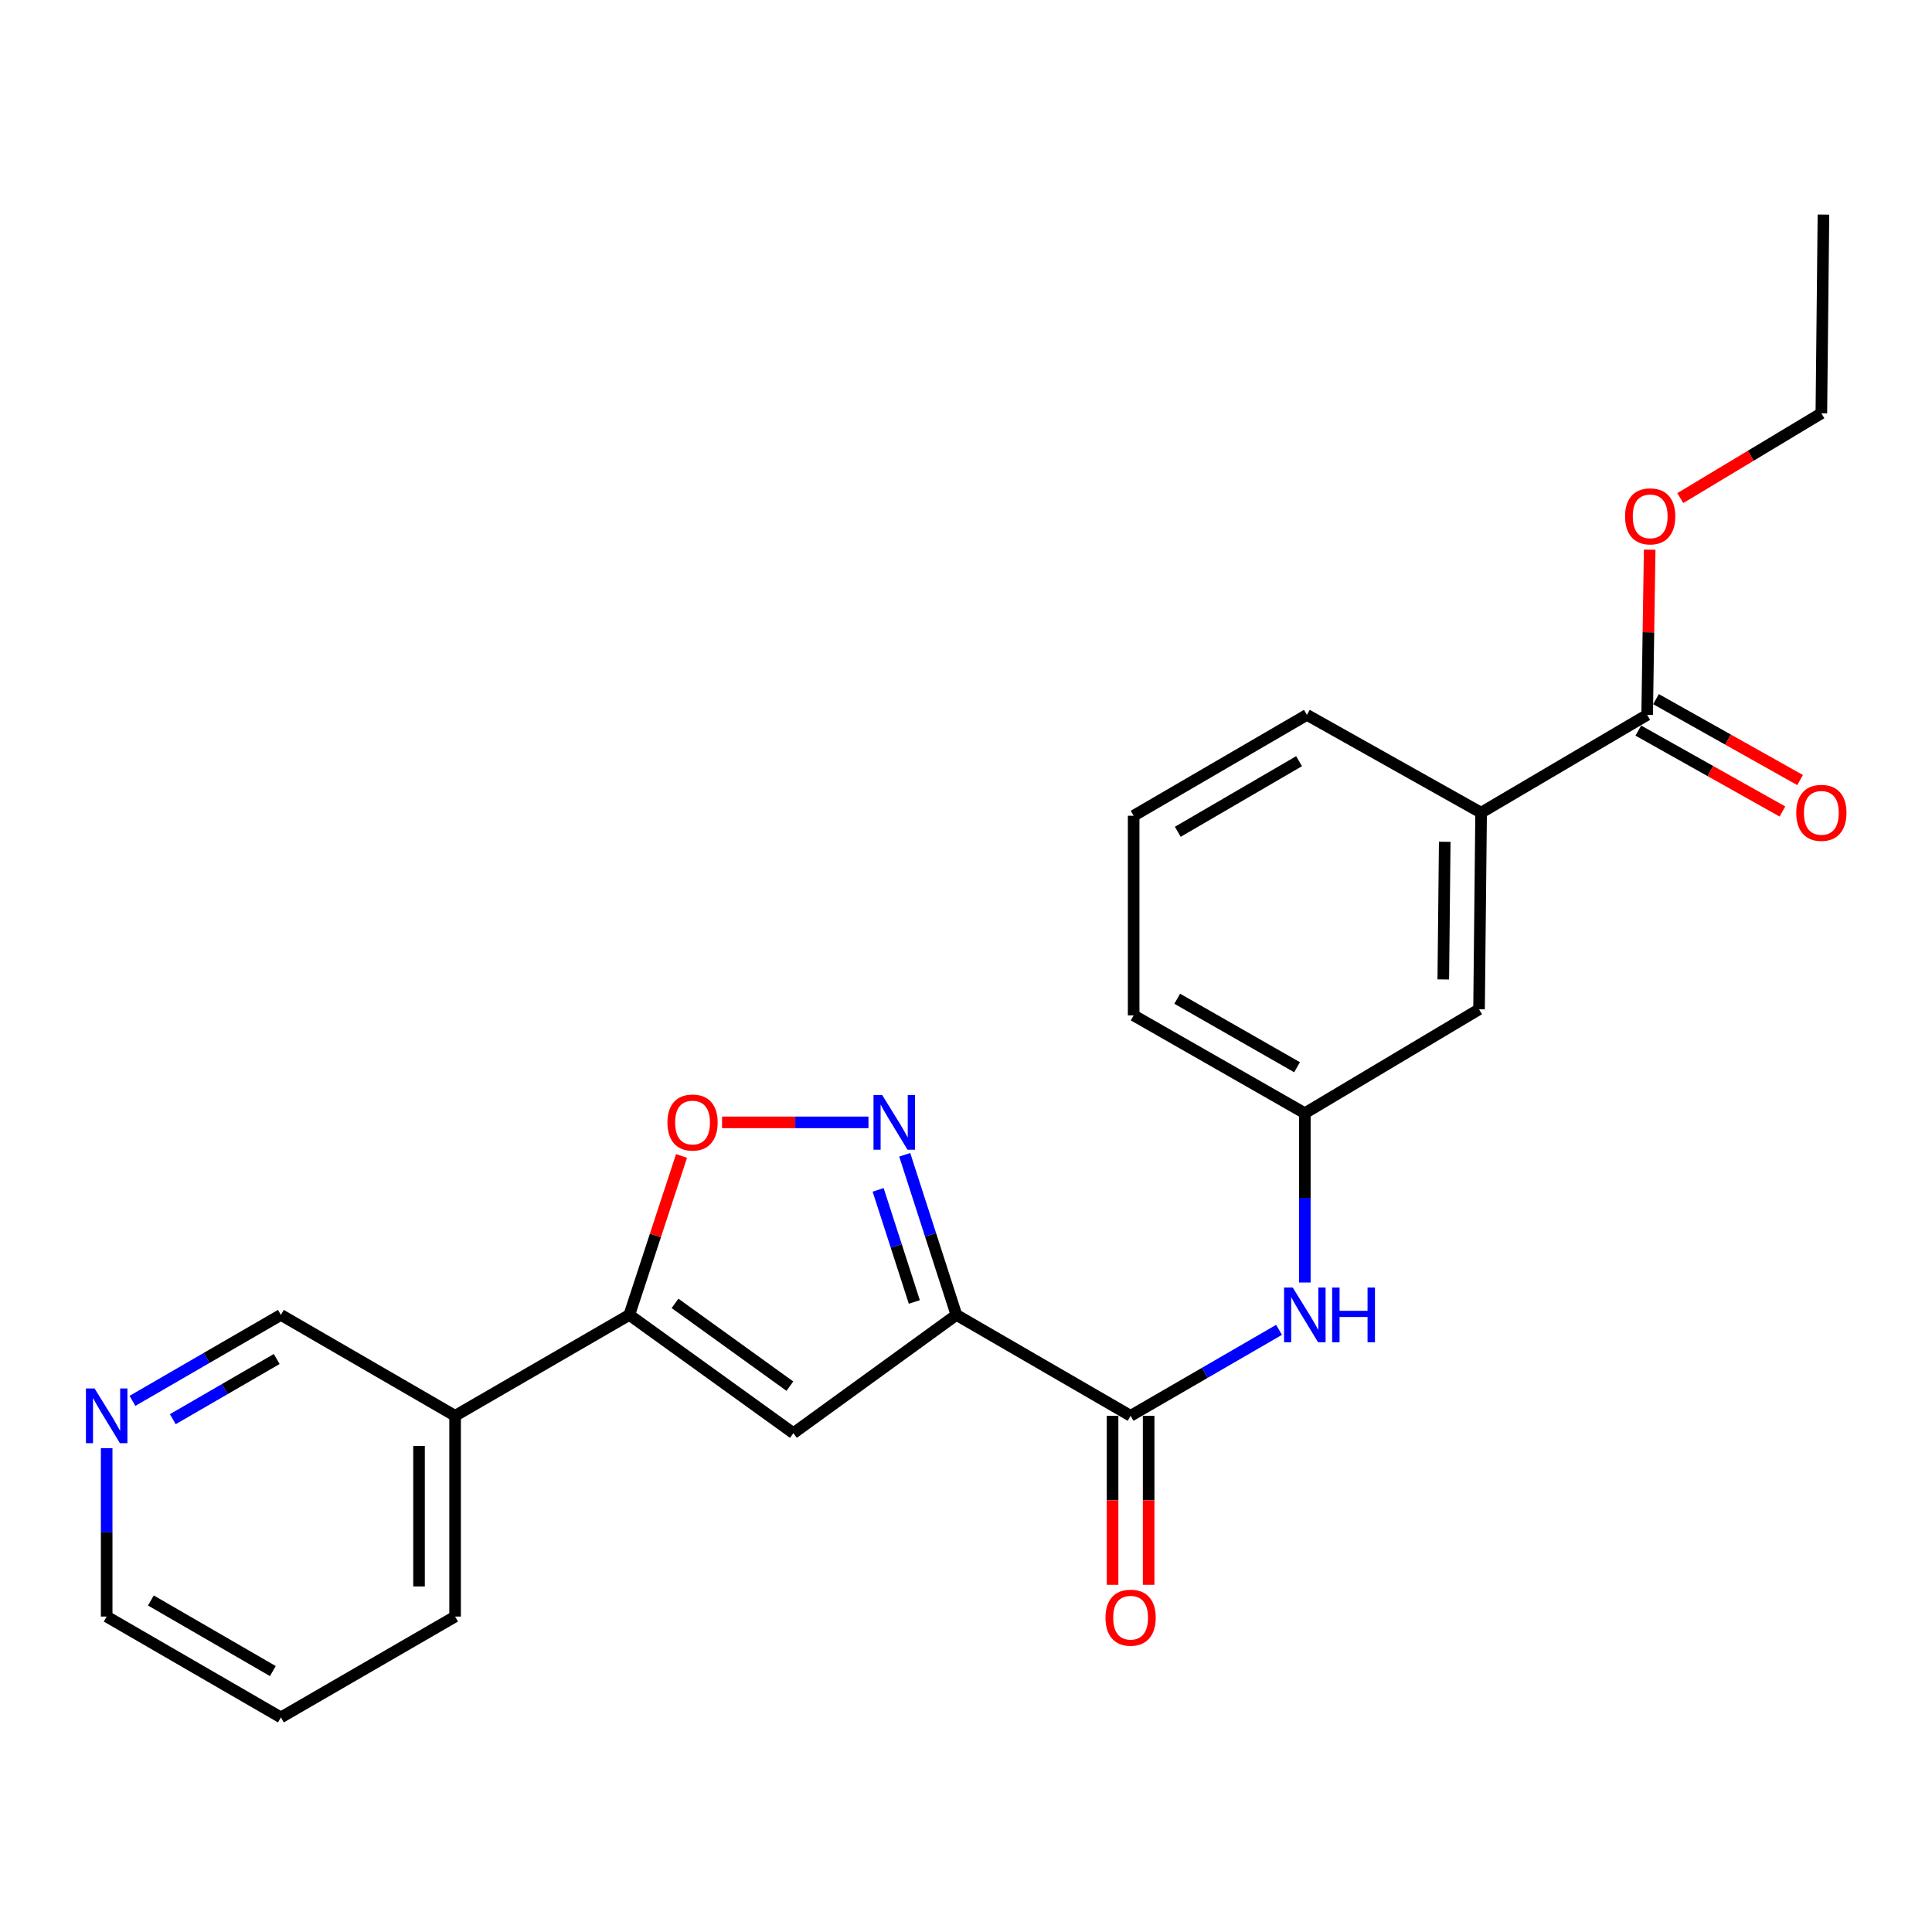 <?xml version='1.0' encoding='iso-8859-1'?>
<svg version='1.1' baseProfile='full'
              xmlns='http://www.w3.org/2000/svg'
                      xmlns:rdkit='http://www.rdkit.org/xml'
                      xmlns:xlink='http://www.w3.org/1999/xlink'
                  xml:space='preserve'
width='1000px' height='1000px' viewBox='0 0 1000 1000'>
<!-- END OF HEADER -->
<rect style='opacity:1.0;fill:#FFFFFF;stroke:none' width='1000' height='1000' x='0' y='0'> </rect>
<path class='bond-0' d='M 495.032,680.593 L 481.657,639.153' style='fill:none;fill-rule:evenodd;stroke:#000000;stroke-width:6px;stroke-linecap:butt;stroke-linejoin:miter;stroke-opacity:1' />
<path class='bond-0' d='M 481.657,639.153 L 468.282,597.713' style='fill:none;fill-rule:evenodd;stroke:#0000FF;stroke-width:6px;stroke-linecap:butt;stroke-linejoin:miter;stroke-opacity:1' />
<path class='bond-0' d='M 473.252,673.896 L 463.889,644.888' style='fill:none;fill-rule:evenodd;stroke:#000000;stroke-width:6px;stroke-linecap:butt;stroke-linejoin:miter;stroke-opacity:1' />
<path class='bond-0' d='M 463.889,644.888 L 454.527,615.88' style='fill:none;fill-rule:evenodd;stroke:#0000FF;stroke-width:6px;stroke-linecap:butt;stroke-linejoin:miter;stroke-opacity:1' />
<path class='bond-1' d='M 495.032,680.593 L 410.663,741.8' style='fill:none;fill-rule:evenodd;stroke:#000000;stroke-width:6px;stroke-linecap:butt;stroke-linejoin:miter;stroke-opacity:1' />
<path class='bond-3' d='M 495.032,680.593 L 585.199,732.818' style='fill:none;fill-rule:evenodd;stroke:#000000;stroke-width:6px;stroke-linecap:butt;stroke-linejoin:miter;stroke-opacity:1' />
<path class='bond-4' d='M 449.517,580.935 L 411.626,580.935' style='fill:none;fill-rule:evenodd;stroke:#0000FF;stroke-width:6px;stroke-linecap:butt;stroke-linejoin:miter;stroke-opacity:1' />
<path class='bond-4' d='M 411.626,580.935 L 373.736,580.935' style='fill:none;fill-rule:evenodd;stroke:#FF0000;stroke-width:6px;stroke-linecap:butt;stroke-linejoin:miter;stroke-opacity:1' />
<path class='bond-2' d='M 410.663,741.8 L 325.734,680.593' style='fill:none;fill-rule:evenodd;stroke:#000000;stroke-width:6px;stroke-linecap:butt;stroke-linejoin:miter;stroke-opacity:1' />
<path class='bond-2' d='M 408.84,717.473 L 349.39,674.627' style='fill:none;fill-rule:evenodd;stroke:#000000;stroke-width:6px;stroke-linecap:butt;stroke-linejoin:miter;stroke-opacity:1' />
<path class='bond-8' d='M 325.734,680.593 L 235.557,732.818' style='fill:none;fill-rule:evenodd;stroke:#000000;stroke-width:6px;stroke-linecap:butt;stroke-linejoin:miter;stroke-opacity:1' />
<path class='bond-24' d='M 325.734,680.593 L 339.243,639.455' style='fill:none;fill-rule:evenodd;stroke:#000000;stroke-width:6px;stroke-linecap:butt;stroke-linejoin:miter;stroke-opacity:1' />
<path class='bond-24' d='M 339.243,639.455 L 352.751,598.318' style='fill:none;fill-rule:evenodd;stroke:#FF0000;stroke-width:6px;stroke-linecap:butt;stroke-linejoin:miter;stroke-opacity:1' />
<path class='bond-5' d='M 585.199,732.818 L 623.615,710.57' style='fill:none;fill-rule:evenodd;stroke:#000000;stroke-width:6px;stroke-linecap:butt;stroke-linejoin:miter;stroke-opacity:1' />
<path class='bond-5' d='M 623.615,710.57 L 662.031,688.322' style='fill:none;fill-rule:evenodd;stroke:#0000FF;stroke-width:6px;stroke-linecap:butt;stroke-linejoin:miter;stroke-opacity:1' />
<path class='bond-10' d='M 575.863,732.818 L 575.863,776.557' style='fill:none;fill-rule:evenodd;stroke:#000000;stroke-width:6px;stroke-linecap:butt;stroke-linejoin:miter;stroke-opacity:1' />
<path class='bond-10' d='M 575.863,776.557 L 575.863,820.296' style='fill:none;fill-rule:evenodd;stroke:#FF0000;stroke-width:6px;stroke-linecap:butt;stroke-linejoin:miter;stroke-opacity:1' />
<path class='bond-10' d='M 594.534,732.818 L 594.534,776.557' style='fill:none;fill-rule:evenodd;stroke:#000000;stroke-width:6px;stroke-linecap:butt;stroke-linejoin:miter;stroke-opacity:1' />
<path class='bond-10' d='M 594.534,776.557 L 594.534,820.296' style='fill:none;fill-rule:evenodd;stroke:#FF0000;stroke-width:6px;stroke-linecap:butt;stroke-linejoin:miter;stroke-opacity:1' />
<path class='bond-9' d='M 675.376,663.823 L 675.376,620.009' style='fill:none;fill-rule:evenodd;stroke:#0000FF;stroke-width:6px;stroke-linecap:butt;stroke-linejoin:miter;stroke-opacity:1' />
<path class='bond-9' d='M 675.376,620.009 L 675.376,576.195' style='fill:none;fill-rule:evenodd;stroke:#000000;stroke-width:6px;stroke-linecap:butt;stroke-linejoin:miter;stroke-opacity:1' />
<path class='bond-6' d='M 852.567,370.014 L 766.621,420.641' style='fill:none;fill-rule:evenodd;stroke:#000000;stroke-width:6px;stroke-linecap:butt;stroke-linejoin:miter;stroke-opacity:1' />
<path class='bond-12' d='M 847.996,378.154 L 885.287,399.092' style='fill:none;fill-rule:evenodd;stroke:#000000;stroke-width:6px;stroke-linecap:butt;stroke-linejoin:miter;stroke-opacity:1' />
<path class='bond-12' d='M 885.287,399.092 L 922.578,420.03' style='fill:none;fill-rule:evenodd;stroke:#FF0000;stroke-width:6px;stroke-linecap:butt;stroke-linejoin:miter;stroke-opacity:1' />
<path class='bond-12' d='M 857.137,361.874 L 894.428,382.812' style='fill:none;fill-rule:evenodd;stroke:#000000;stroke-width:6px;stroke-linecap:butt;stroke-linejoin:miter;stroke-opacity:1' />
<path class='bond-12' d='M 894.428,382.812 L 931.719,403.751' style='fill:none;fill-rule:evenodd;stroke:#FF0000;stroke-width:6px;stroke-linecap:butt;stroke-linejoin:miter;stroke-opacity:1' />
<path class='bond-14' d='M 852.567,370.014 L 853.218,327.264' style='fill:none;fill-rule:evenodd;stroke:#000000;stroke-width:6px;stroke-linecap:butt;stroke-linejoin:miter;stroke-opacity:1' />
<path class='bond-14' d='M 853.218,327.264 L 853.869,284.513' style='fill:none;fill-rule:evenodd;stroke:#FF0000;stroke-width:6px;stroke-linecap:butt;stroke-linejoin:miter;stroke-opacity:1' />
<path class='bond-7' d='M 766.621,420.641 L 765.553,522.415' style='fill:none;fill-rule:evenodd;stroke:#000000;stroke-width:6px;stroke-linecap:butt;stroke-linejoin:miter;stroke-opacity:1' />
<path class='bond-7' d='M 747.792,435.711 L 747.044,506.953' style='fill:none;fill-rule:evenodd;stroke:#000000;stroke-width:6px;stroke-linecap:butt;stroke-linejoin:miter;stroke-opacity:1' />
<path class='bond-25' d='M 766.621,420.641 L 676.455,370.014' style='fill:none;fill-rule:evenodd;stroke:#000000;stroke-width:6px;stroke-linecap:butt;stroke-linejoin:miter;stroke-opacity:1' />
<path class='bond-15' d='M 235.557,732.818 L 145.39,680.593' style='fill:none;fill-rule:evenodd;stroke:#000000;stroke-width:6px;stroke-linecap:butt;stroke-linejoin:miter;stroke-opacity:1' />
<path class='bond-18' d='M 235.557,732.818 L 235.557,836.728' style='fill:none;fill-rule:evenodd;stroke:#000000;stroke-width:6px;stroke-linecap:butt;stroke-linejoin:miter;stroke-opacity:1' />
<path class='bond-18' d='M 216.887,748.404 L 216.887,821.141' style='fill:none;fill-rule:evenodd;stroke:#000000;stroke-width:6px;stroke-linecap:butt;stroke-linejoin:miter;stroke-opacity:1' />
<path class='bond-11' d='M 675.376,576.195 L 765.553,522.415' style='fill:none;fill-rule:evenodd;stroke:#000000;stroke-width:6px;stroke-linecap:butt;stroke-linejoin:miter;stroke-opacity:1' />
<path class='bond-20' d='M 675.376,576.195 L 586.775,525.557' style='fill:none;fill-rule:evenodd;stroke:#000000;stroke-width:6px;stroke-linecap:butt;stroke-linejoin:miter;stroke-opacity:1' />
<path class='bond-20' d='M 671.35,552.39 L 609.33,516.944' style='fill:none;fill-rule:evenodd;stroke:#000000;stroke-width:6px;stroke-linecap:butt;stroke-linejoin:miter;stroke-opacity:1' />
<path class='bond-13' d='M 68.558,725.089 L 106.974,702.841' style='fill:none;fill-rule:evenodd;stroke:#0000FF;stroke-width:6px;stroke-linecap:butt;stroke-linejoin:miter;stroke-opacity:1' />
<path class='bond-13' d='M 106.974,702.841 L 145.39,680.593' style='fill:none;fill-rule:evenodd;stroke:#000000;stroke-width:6px;stroke-linecap:butt;stroke-linejoin:miter;stroke-opacity:1' />
<path class='bond-13' d='M 89.44,734.571 L 116.331,718.997' style='fill:none;fill-rule:evenodd;stroke:#0000FF;stroke-width:6px;stroke-linecap:butt;stroke-linejoin:miter;stroke-opacity:1' />
<path class='bond-13' d='M 116.331,718.997 L 143.222,703.424' style='fill:none;fill-rule:evenodd;stroke:#000000;stroke-width:6px;stroke-linecap:butt;stroke-linejoin:miter;stroke-opacity:1' />
<path class='bond-26' d='M 55.213,749.575 L 55.213,793.152' style='fill:none;fill-rule:evenodd;stroke:#0000FF;stroke-width:6px;stroke-linecap:butt;stroke-linejoin:miter;stroke-opacity:1' />
<path class='bond-26' d='M 55.213,793.152 L 55.213,836.728' style='fill:none;fill-rule:evenodd;stroke:#000000;stroke-width:6px;stroke-linecap:butt;stroke-linejoin:miter;stroke-opacity:1' />
<path class='bond-21' d='M 869.717,257.812 L 906.225,235.861' style='fill:none;fill-rule:evenodd;stroke:#FF0000;stroke-width:6px;stroke-linecap:butt;stroke-linejoin:miter;stroke-opacity:1' />
<path class='bond-21' d='M 906.225,235.861 L 942.733,213.91' style='fill:none;fill-rule:evenodd;stroke:#000000;stroke-width:6px;stroke-linecap:butt;stroke-linejoin:miter;stroke-opacity:1' />
<path class='bond-16' d='M 676.455,370.014 L 586.775,422.228' style='fill:none;fill-rule:evenodd;stroke:#000000;stroke-width:6px;stroke-linecap:butt;stroke-linejoin:miter;stroke-opacity:1' />
<path class='bond-16' d='M 672.397,393.981 L 609.621,430.531' style='fill:none;fill-rule:evenodd;stroke:#000000;stroke-width:6px;stroke-linecap:butt;stroke-linejoin:miter;stroke-opacity:1' />
<path class='bond-17' d='M 586.775,422.228 L 586.775,525.557' style='fill:none;fill-rule:evenodd;stroke:#000000;stroke-width:6px;stroke-linecap:butt;stroke-linejoin:miter;stroke-opacity:1' />
<path class='bond-22' d='M 235.557,836.728 L 145.39,888.932' style='fill:none;fill-rule:evenodd;stroke:#000000;stroke-width:6px;stroke-linecap:butt;stroke-linejoin:miter;stroke-opacity:1' />
<path class='bond-19' d='M 55.213,836.728 L 145.39,888.932' style='fill:none;fill-rule:evenodd;stroke:#000000;stroke-width:6px;stroke-linecap:butt;stroke-linejoin:miter;stroke-opacity:1' />
<path class='bond-19' d='M 78.094,828.401 L 141.218,864.943' style='fill:none;fill-rule:evenodd;stroke:#000000;stroke-width:6px;stroke-linecap:butt;stroke-linejoin:miter;stroke-opacity:1' />
<path class='bond-23' d='M 942.733,213.91 L 943.812,111.068' style='fill:none;fill-rule:evenodd;stroke:#000000;stroke-width:6px;stroke-linecap:butt;stroke-linejoin:miter;stroke-opacity:1' />
<path  class='atom-1' d='M 456.607 566.775
L 465.887 581.775
Q 466.807 583.255, 468.287 585.935
Q 469.767 588.615, 469.847 588.775
L 469.847 566.775
L 473.607 566.775
L 473.607 595.095
L 469.727 595.095
L 459.767 578.695
Q 458.607 576.775, 457.367 574.575
Q 456.167 572.375, 455.807 571.695
L 455.807 595.095
L 452.127 595.095
L 452.127 566.775
L 456.607 566.775
' fill='#0000FF'/>
<path  class='atom-5' d='M 345.459 581.015
Q 345.459 574.215, 348.819 570.415
Q 352.179 566.615, 358.459 566.615
Q 364.739 566.615, 368.099 570.415
Q 371.459 574.215, 371.459 581.015
Q 371.459 587.895, 368.059 591.815
Q 364.659 595.695, 358.459 595.695
Q 352.219 595.695, 348.819 591.815
Q 345.459 587.935, 345.459 581.015
M 358.459 592.495
Q 362.779 592.495, 365.099 589.615
Q 367.459 586.695, 367.459 581.015
Q 367.459 575.455, 365.099 572.655
Q 362.779 569.815, 358.459 569.815
Q 354.139 569.815, 351.779 572.615
Q 349.459 575.415, 349.459 581.015
Q 349.459 586.735, 351.779 589.615
Q 354.139 592.495, 358.459 592.495
' fill='#FF0000'/>
<path  class='atom-6' d='M 669.116 666.433
L 678.396 681.433
Q 679.316 682.913, 680.796 685.593
Q 682.276 688.273, 682.356 688.433
L 682.356 666.433
L 686.116 666.433
L 686.116 694.753
L 682.236 694.753
L 672.276 678.353
Q 671.116 676.433, 669.876 674.233
Q 668.676 672.033, 668.316 671.353
L 668.316 694.753
L 664.636 694.753
L 664.636 666.433
L 669.116 666.433
' fill='#0000FF'/>
<path  class='atom-6' d='M 689.516 666.433
L 693.356 666.433
L 693.356 678.473
L 707.836 678.473
L 707.836 666.433
L 711.676 666.433
L 711.676 694.753
L 707.836 694.753
L 707.836 681.673
L 693.356 681.673
L 693.356 694.753
L 689.516 694.753
L 689.516 666.433
' fill='#0000FF'/>
<path  class='atom-11' d='M 572.199 837.306
Q 572.199 830.506, 575.559 826.706
Q 578.919 822.906, 585.199 822.906
Q 591.479 822.906, 594.839 826.706
Q 598.199 830.506, 598.199 837.306
Q 598.199 844.186, 594.799 848.106
Q 591.399 851.986, 585.199 851.986
Q 578.959 851.986, 575.559 848.106
Q 572.199 844.226, 572.199 837.306
M 585.199 848.786
Q 589.519 848.786, 591.839 845.906
Q 594.199 842.986, 594.199 837.306
Q 594.199 831.746, 591.839 828.946
Q 589.519 826.106, 585.199 826.106
Q 580.879 826.106, 578.519 828.906
Q 576.199 831.706, 576.199 837.306
Q 576.199 843.026, 578.519 845.906
Q 580.879 848.786, 585.199 848.786
' fill='#FF0000'/>
<path  class='atom-13' d='M 929.733 420.721
Q 929.733 413.921, 933.093 410.121
Q 936.453 406.321, 942.733 406.321
Q 949.013 406.321, 952.373 410.121
Q 955.733 413.921, 955.733 420.721
Q 955.733 427.601, 952.333 431.521
Q 948.933 435.401, 942.733 435.401
Q 936.493 435.401, 933.093 431.521
Q 929.733 427.641, 929.733 420.721
M 942.733 432.201
Q 947.053 432.201, 949.373 429.321
Q 951.733 426.401, 951.733 420.721
Q 951.733 415.161, 949.373 412.361
Q 947.053 409.521, 942.733 409.521
Q 938.413 409.521, 936.053 412.321
Q 933.733 415.121, 933.733 420.721
Q 933.733 426.441, 936.053 429.321
Q 938.413 432.201, 942.733 432.201
' fill='#FF0000'/>
<path  class='atom-14' d='M 48.953 718.658
L 58.233 733.658
Q 59.153 735.138, 60.633 737.818
Q 62.113 740.498, 62.193 740.658
L 62.193 718.658
L 65.953 718.658
L 65.953 746.978
L 62.073 746.978
L 52.113 730.578
Q 50.953 728.658, 49.713 726.458
Q 48.513 724.258, 48.153 723.578
L 48.153 746.978
L 44.473 746.978
L 44.473 718.658
L 48.953 718.658
' fill='#0000FF'/>
<path  class='atom-15' d='M 841.133 267.262
Q 841.133 260.462, 844.493 256.662
Q 847.853 252.862, 854.133 252.862
Q 860.413 252.862, 863.773 256.662
Q 867.133 260.462, 867.133 267.262
Q 867.133 274.142, 863.733 278.062
Q 860.333 281.942, 854.133 281.942
Q 847.893 281.942, 844.493 278.062
Q 841.133 274.182, 841.133 267.262
M 854.133 278.742
Q 858.453 278.742, 860.773 275.862
Q 863.133 272.942, 863.133 267.262
Q 863.133 261.702, 860.773 258.902
Q 858.453 256.062, 854.133 256.062
Q 849.813 256.062, 847.453 258.862
Q 845.133 261.662, 845.133 267.262
Q 845.133 272.982, 847.453 275.862
Q 849.813 278.742, 854.133 278.742
' fill='#FF0000'/>
</svg>
